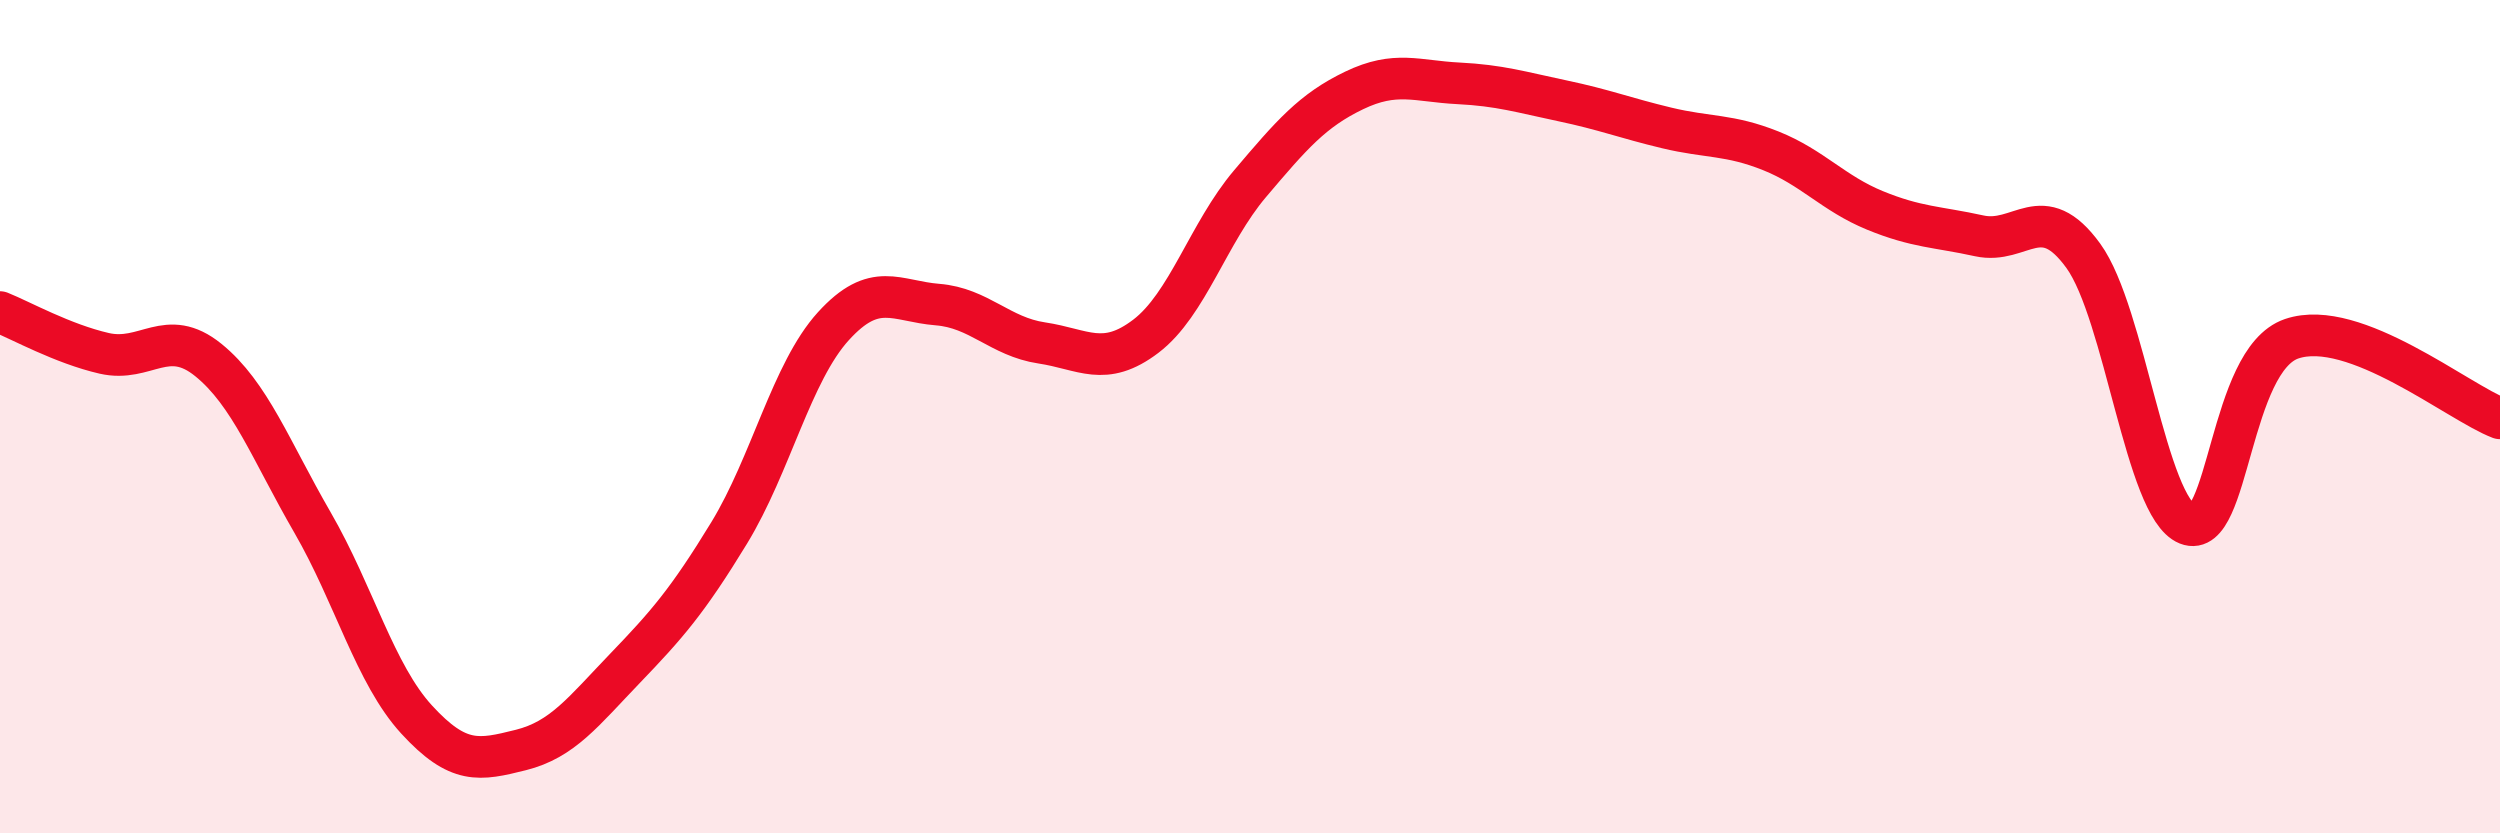 
    <svg width="60" height="20" viewBox="0 0 60 20" xmlns="http://www.w3.org/2000/svg">
      <path
        d="M 0,7.49 C 0.5,7.69 1.5,8.25 2.5,8.48 C 3.5,8.71 4,7.83 5,8.64 C 6,9.45 6.5,10.81 7.5,12.54 C 8.5,14.27 9,16.18 10,17.27 C 11,18.36 11.5,18.25 12.5,18 C 13.5,17.75 14,17.08 15,16.04 C 16,15 16.5,14.43 17.5,12.79 C 18.5,11.15 19,8.93 20,7.83 C 21,6.73 21.5,7.23 22.5,7.31 C 23.5,7.39 24,8.08 25,8.23 C 26,8.38 26.5,8.83 27.5,8.07 C 28.5,7.31 29,5.59 30,4.41 C 31,3.23 31.5,2.65 32.5,2.17 C 33.5,1.69 34,1.95 35,2 C 36,2.05 36.5,2.21 37.5,2.42 C 38.5,2.63 39,2.83 40,3.07 C 41,3.31 41.5,3.22 42.5,3.62 C 43.5,4.02 44,4.64 45,5.05 C 46,5.46 46.5,5.44 47.5,5.66 C 48.5,5.88 49,4.76 50,6.14 C 51,7.52 51.5,12.18 52.5,12.58 C 53.5,12.98 53.5,8.64 55,8.13 C 56.5,7.62 59,9.66 60,10.04L60 20L0 20Z"
        fill="#EB0A25"
        opacity="0.1"
        stroke-linecap="round"
        stroke-linejoin="round"
      />
      <path
        d="M 0,7.49 C 0.5,7.69 1.5,8.25 2.5,8.48 C 3.5,8.71 4,7.83 5,8.64 C 6,9.45 6.5,10.81 7.5,12.54 C 8.5,14.27 9,16.18 10,17.27 C 11,18.36 11.5,18.25 12.5,18 C 13.5,17.75 14,17.08 15,16.04 C 16,15 16.5,14.43 17.5,12.79 C 18.5,11.15 19,8.93 20,7.83 C 21,6.73 21.5,7.23 22.5,7.31 C 23.5,7.39 24,8.08 25,8.23 C 26,8.38 26.5,8.83 27.5,8.07 C 28.5,7.31 29,5.59 30,4.41 C 31,3.23 31.5,2.65 32.5,2.17 C 33.5,1.69 34,1.95 35,2 C 36,2.05 36.5,2.21 37.5,2.42 C 38.5,2.63 39,2.83 40,3.07 C 41,3.31 41.5,3.22 42.5,3.62 C 43.5,4.02 44,4.64 45,5.05 C 46,5.46 46.5,5.44 47.5,5.66 C 48.5,5.88 49,4.76 50,6.14 C 51,7.52 51.5,12.18 52.5,12.58 C 53.5,12.98 53.5,8.64 55,8.13 C 56.5,7.62 59,9.66 60,10.04"
        stroke="#EB0A25"
        stroke-width="1"
        fill="none"
        stroke-linecap="round"
        stroke-linejoin="round"
      />
    </svg>
  